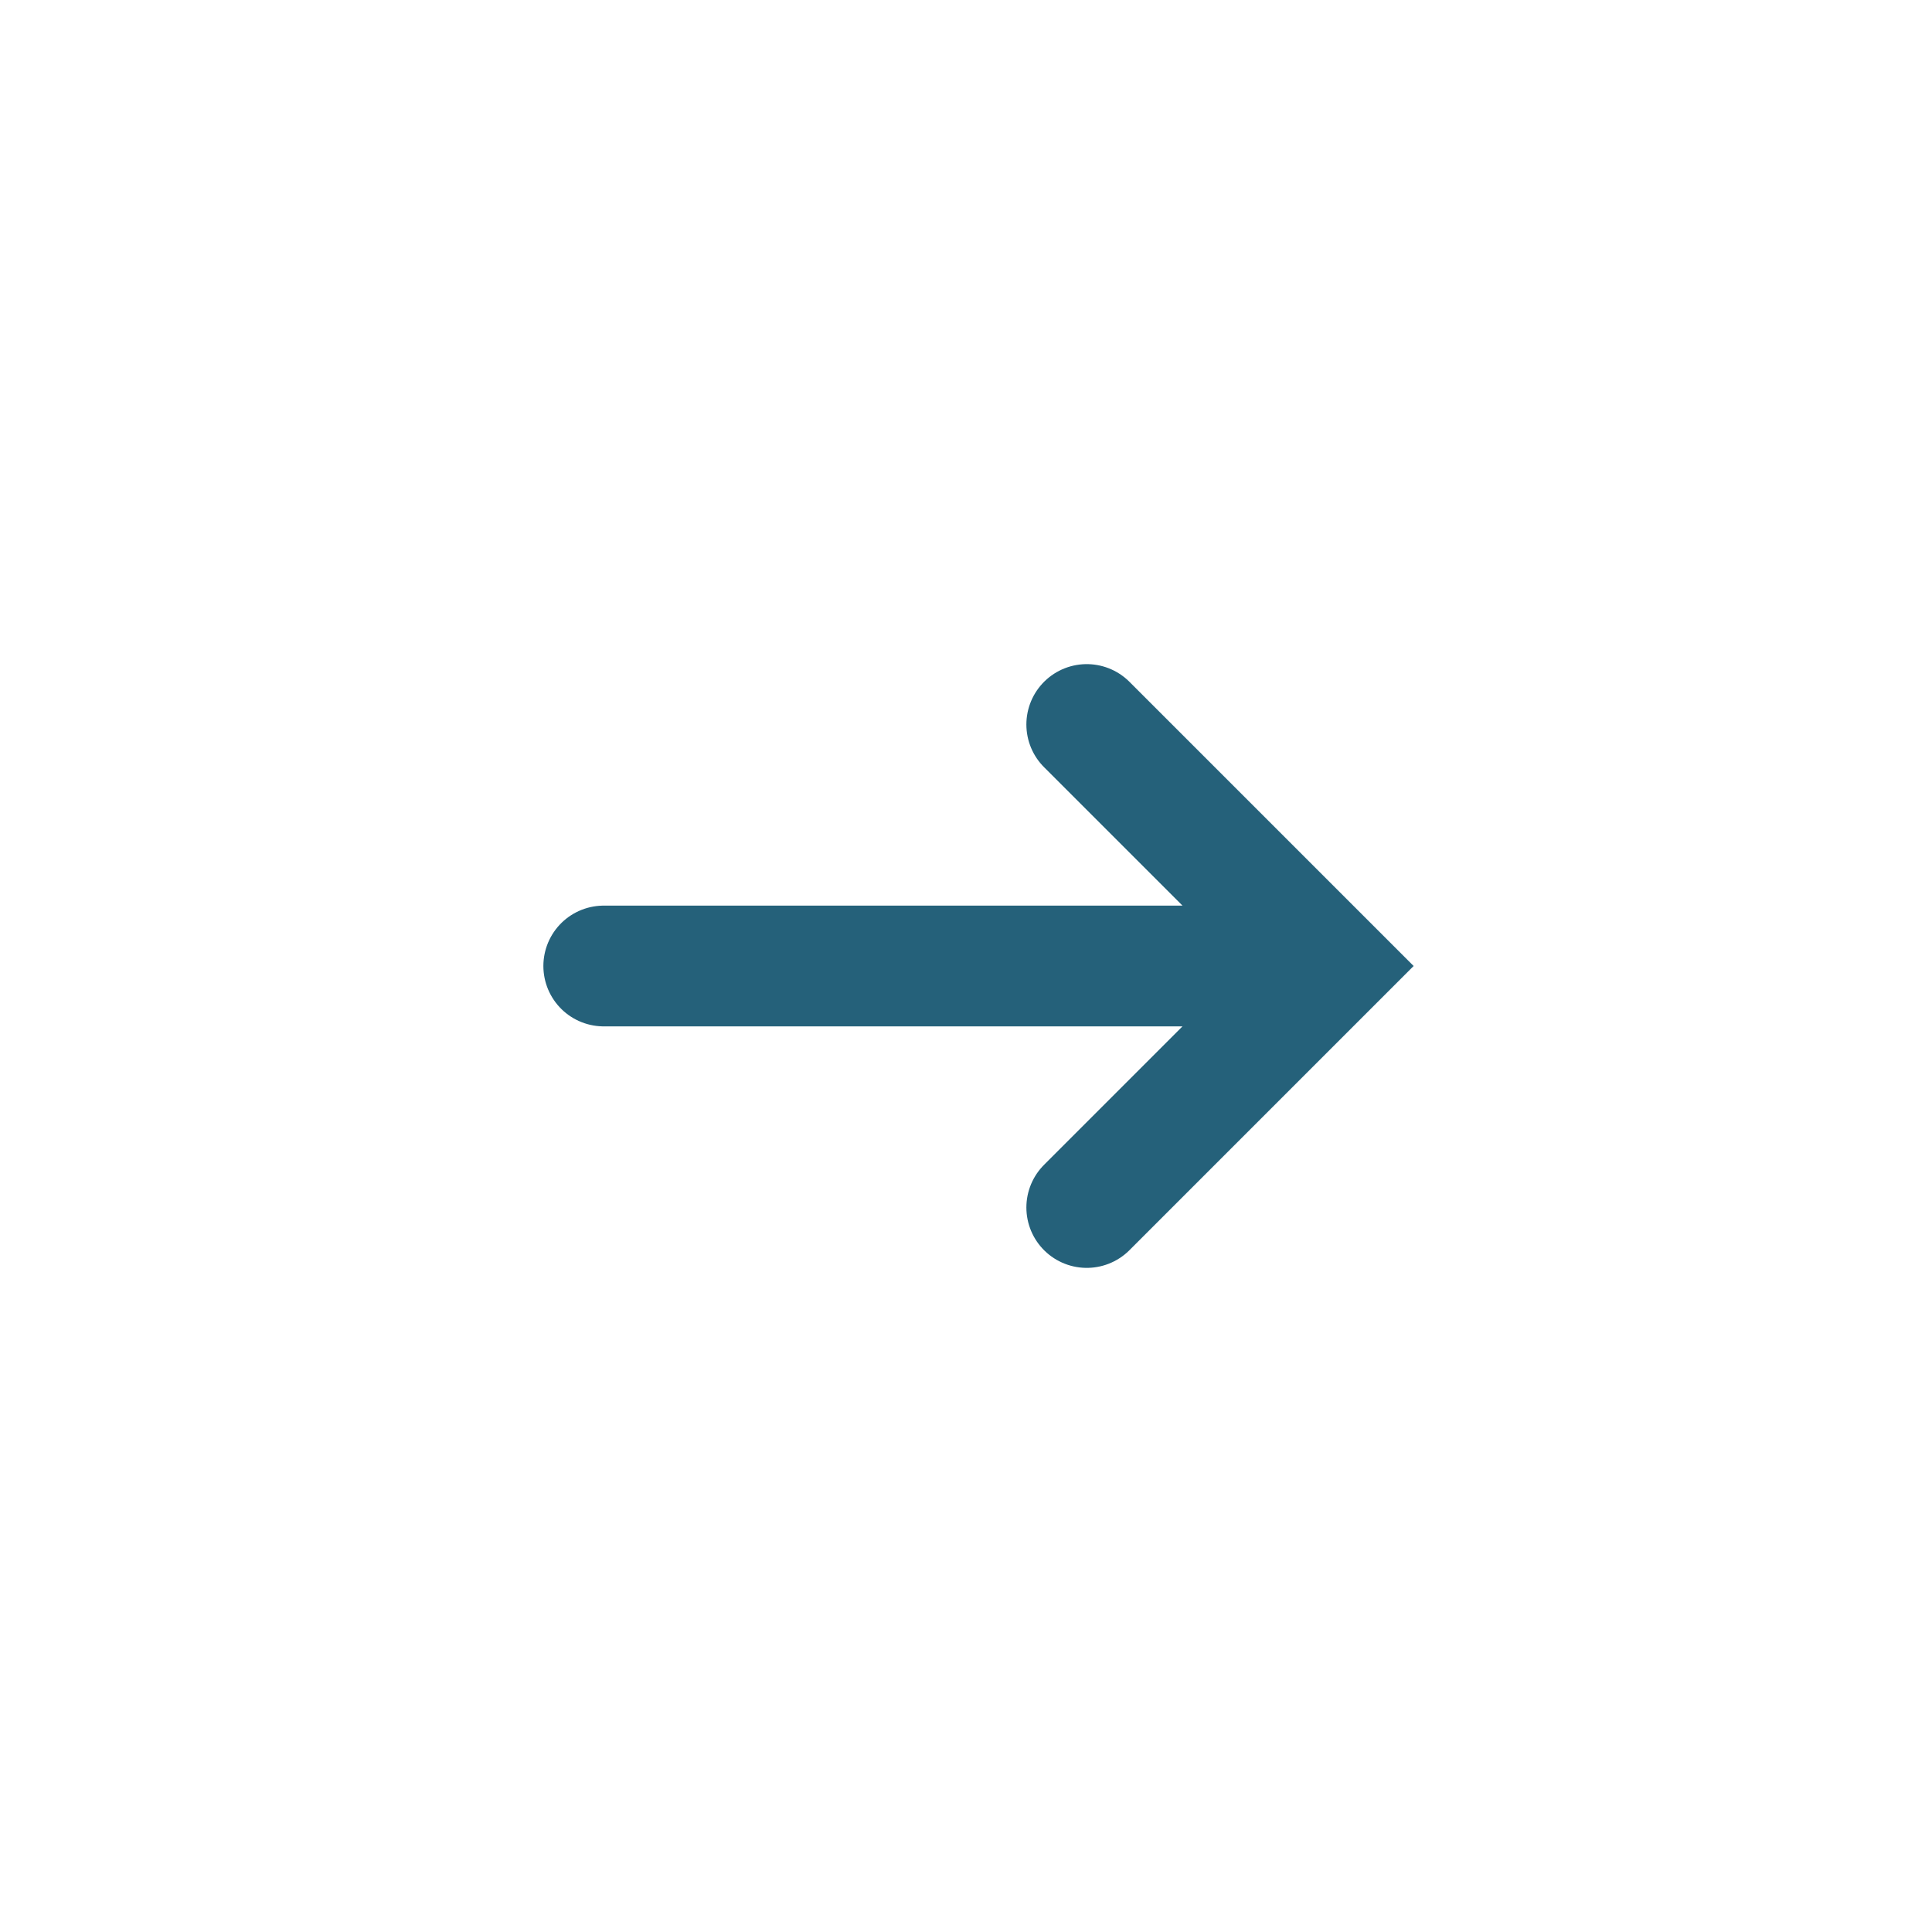 <?xml version="1.0" encoding="UTF-8"?>
<svg xmlns="http://www.w3.org/2000/svg" width="32" height="32" viewBox="0 0 32 32"><path d="M10 16h12M18 12l4 4-4 4" stroke="#25617A" stroke-width="2" fill="none" stroke-linecap="round"/></svg>